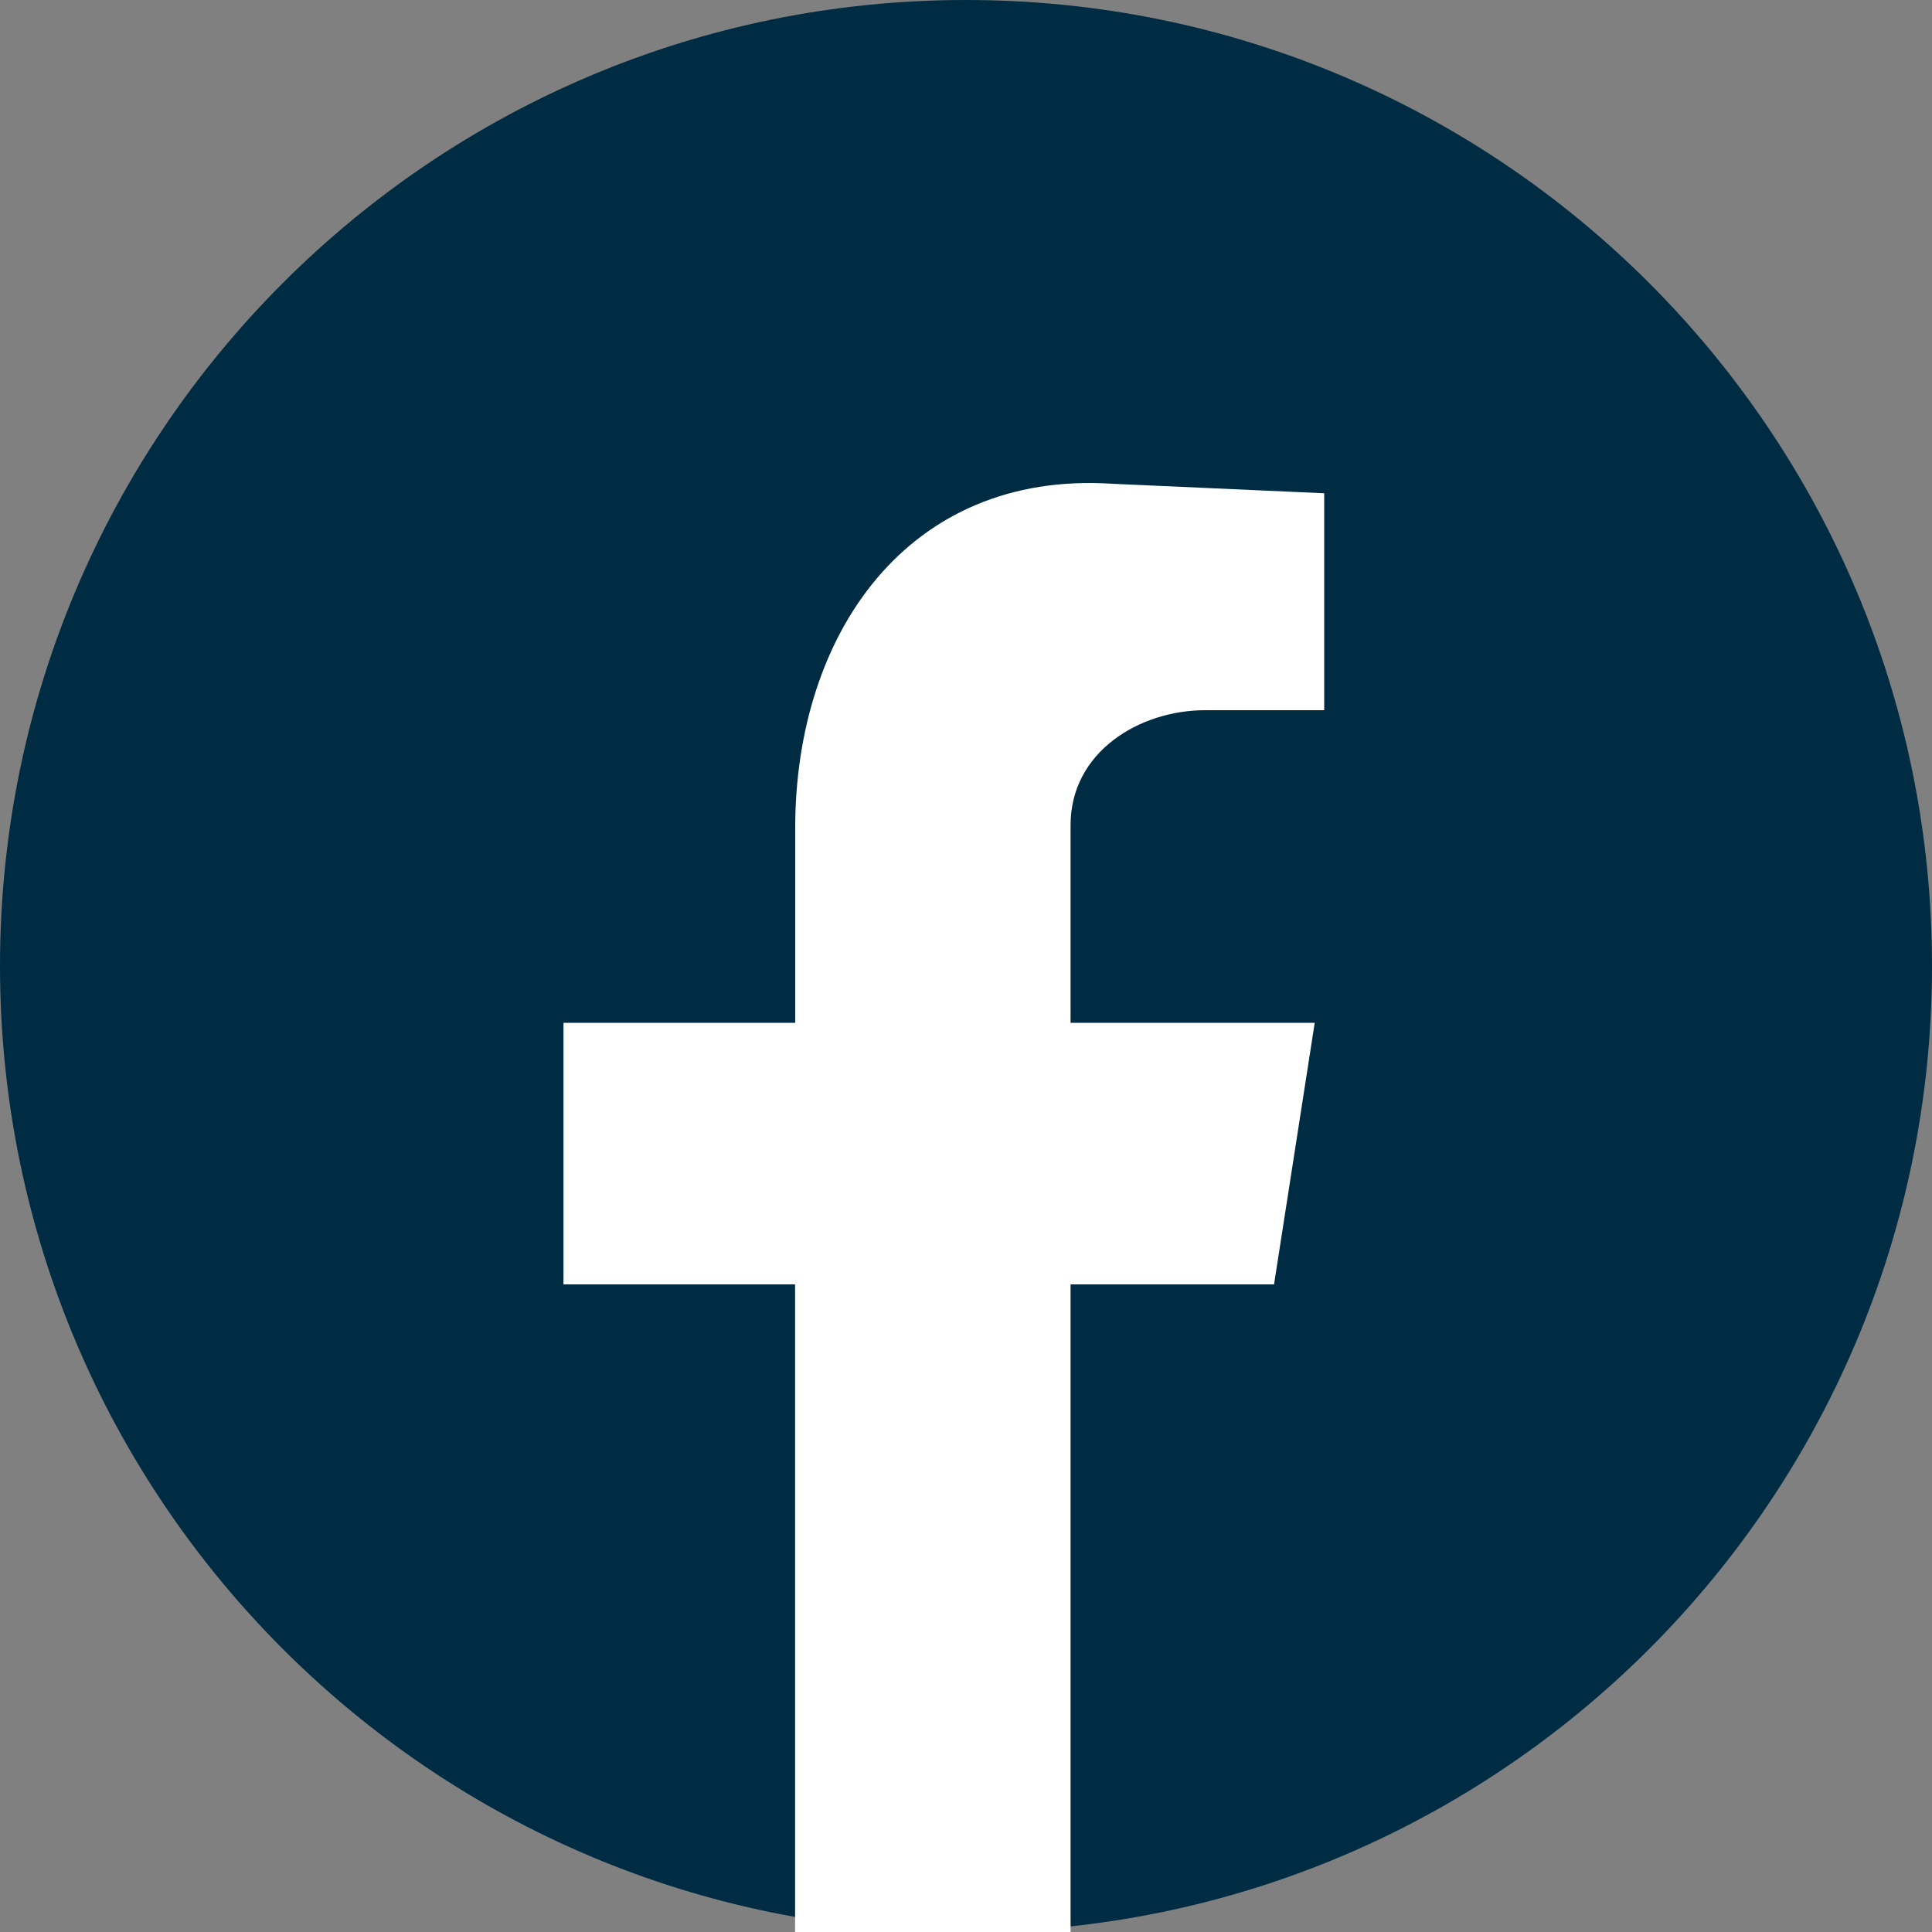 <svg width="32" height="32" viewBox="0 0 32 32" fill="none" xmlns="http://www.w3.org/2000/svg">
<rect x="0" y="0" width="32" height="32" fill="#808080" stroke="none"/>
<path d="M16 32C24.837 32 32 24.837 32 16C32 7.163 24.837 0 16 0C7.163 0 0 7.163 0 16C0 24.837 7.163 32 16 32Z" fill="#002C43"/>
<path fill-rule="evenodd" clip-rule="evenodd" d="M13.169 32H17.732V21.274H21.102L21.776 16.941H17.732V13.666C17.732 12.453 18.873 11.763 19.963 11.763H21.933V8.17L18.408 8.012C15.038 7.8 13.171 10.495 13.171 13.718V16.941H9.333V21.274H13.169V32Z" fill="white"/>
</svg>
